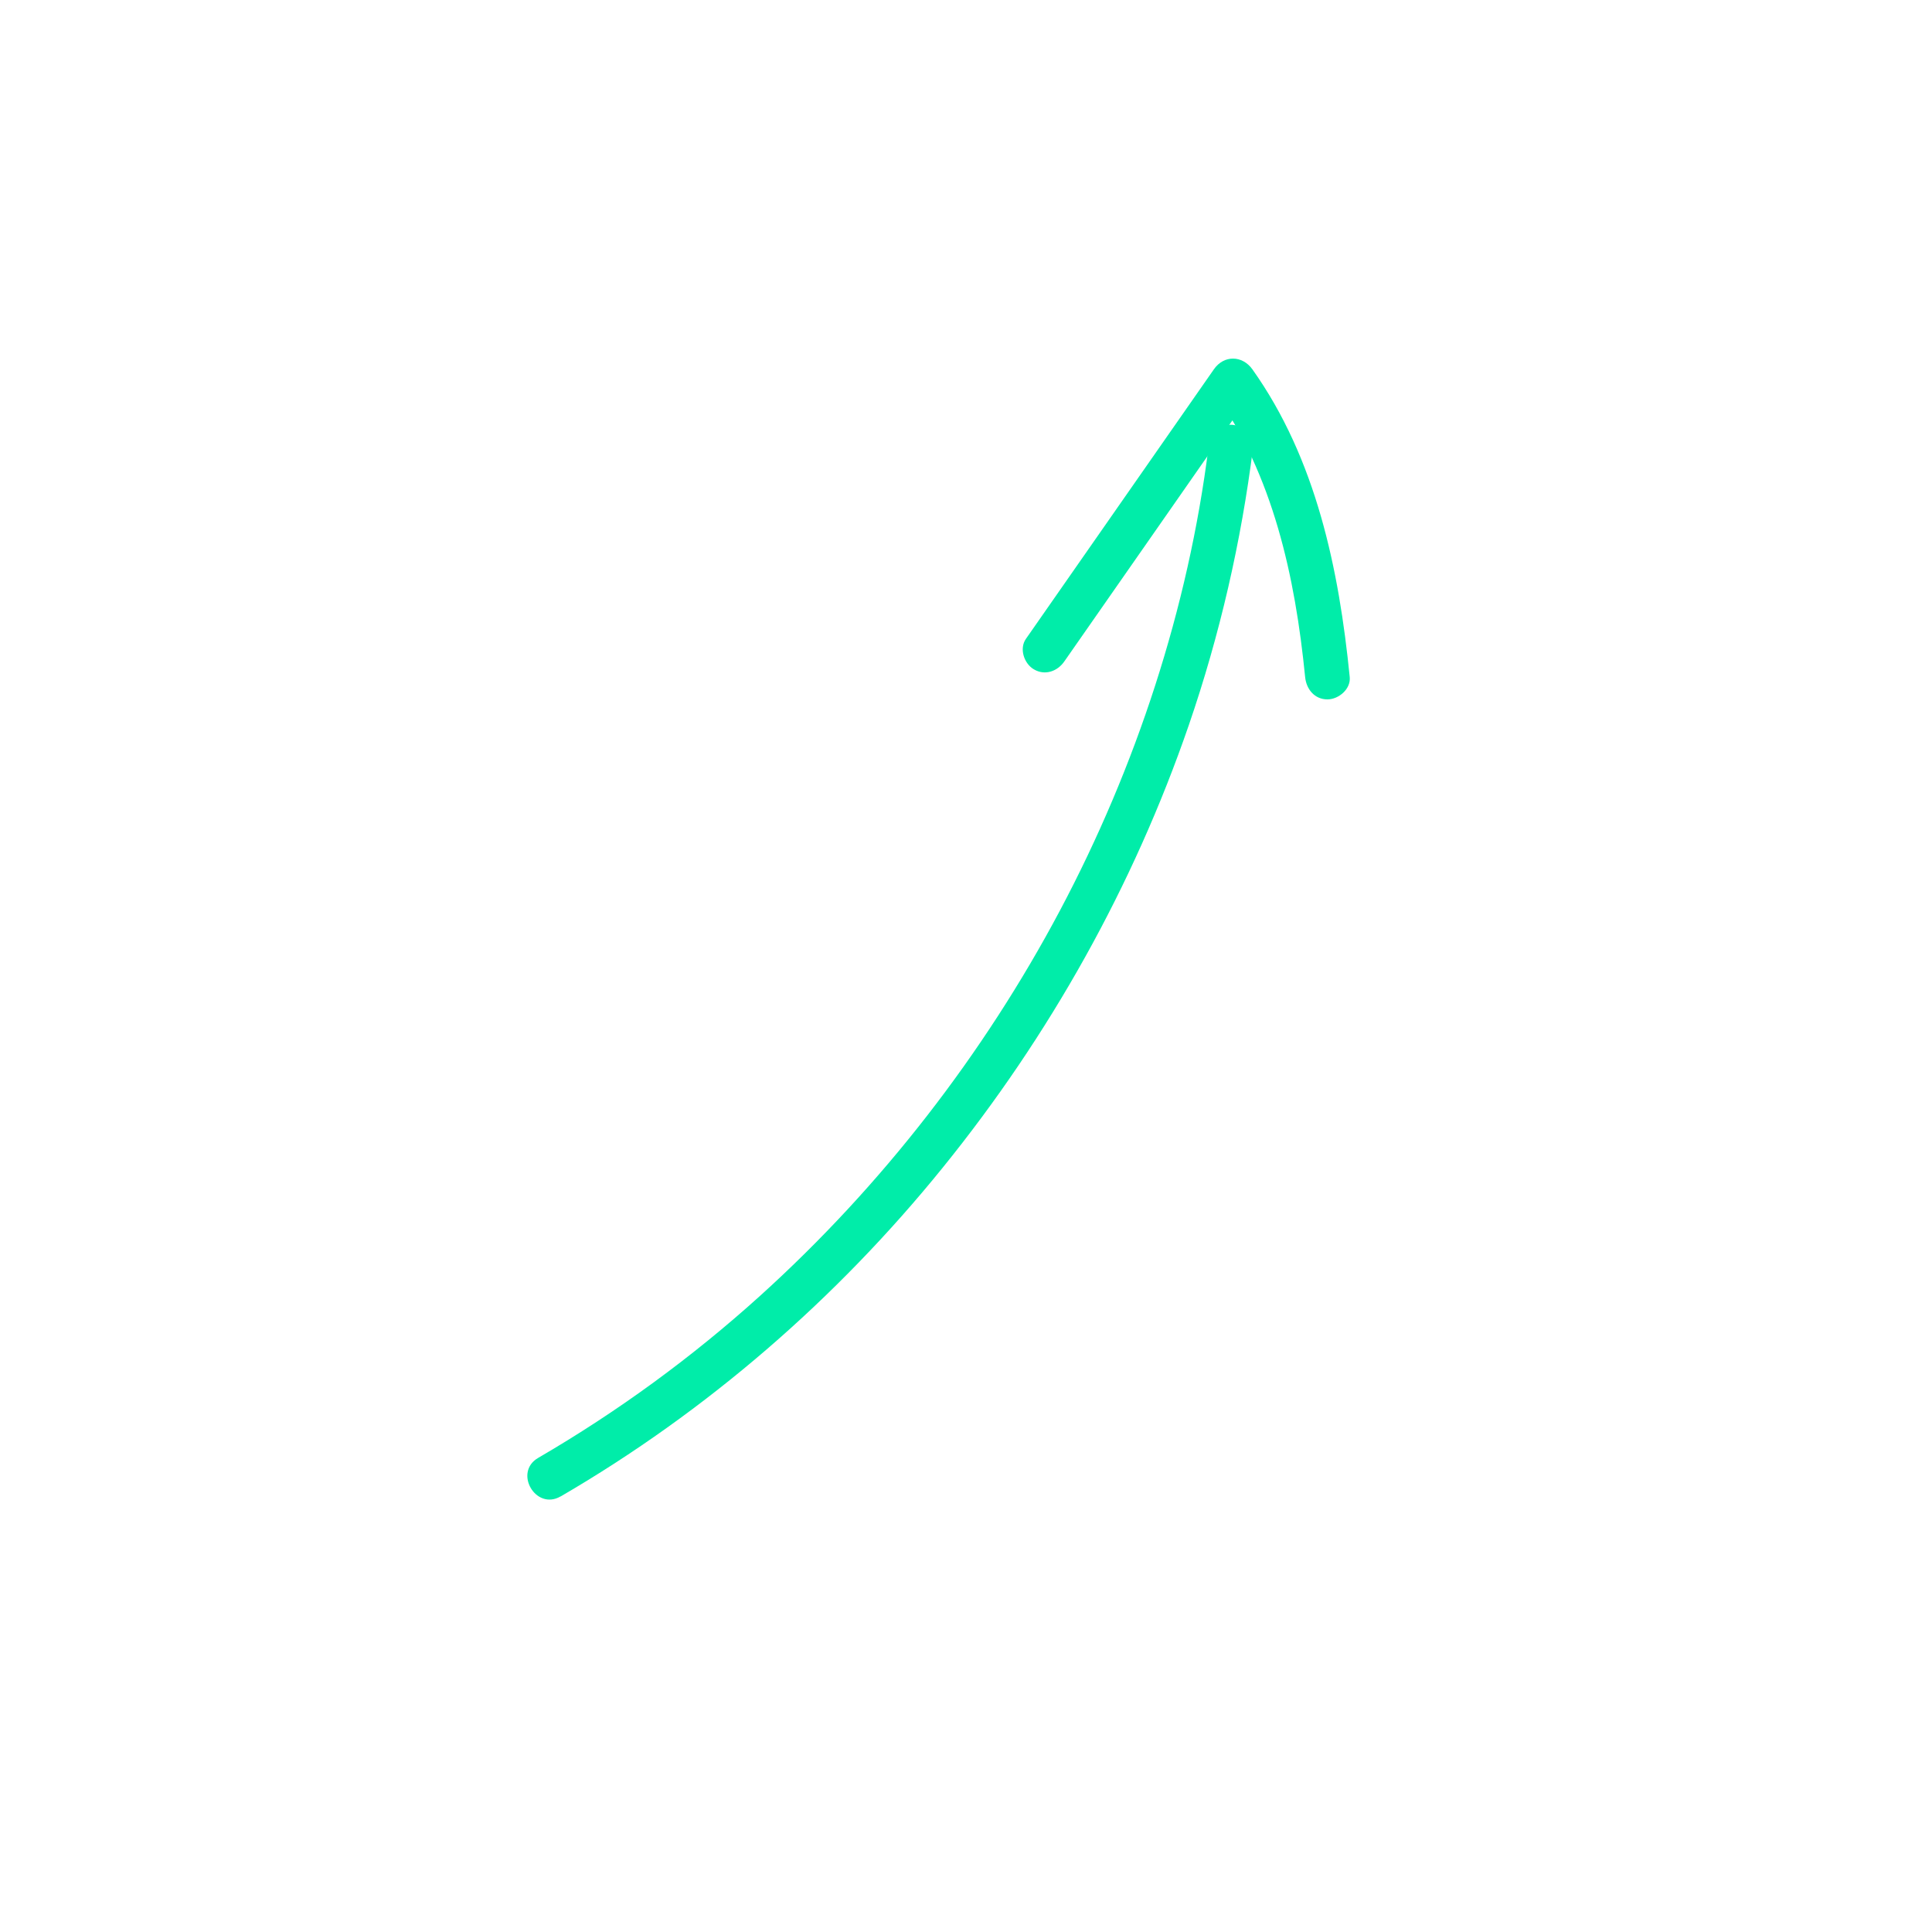 <?xml version="1.0" encoding="UTF-8"?> <svg xmlns="http://www.w3.org/2000/svg" id="a" viewBox="0 0 130 130"> <defs> <style>.b{fill:#00eda9;}</style> </defs> <path class="b" d="M37.73,100.69c9.83-5.72,18.56-13.29,25.71-22.13,7.19-8.88,12.83-18.96,16.55-29.76,2.09-6.08,3.53-12.35,4.33-18.72,.1-.81-.76-1.5-1.5-1.5-.89,0-1.4,.69-1.5,1.5-1.36,10.82-4.87,21.53-10,31.19s-11.98,18.51-20.15,25.9c-4.6,4.16-9.6,7.81-14.96,10.93-1.67,.97-.16,3.56,1.51,2.59h0Z"></path> <path class="b" d="M90.82,45.56c-.72-7.24-2.26-14.68-6.55-20.71-.68-.95-1.92-.97-2.59,0-4.22,6.05-8.43,12.09-12.65,18.14-.46,.66-.12,1.67,.54,2.05,.75,.44,1.59,.13,2.05-.54,4.22-6.05,8.43-12.09,12.65-18.14h-2.59c3.99,5.6,5.47,12.46,6.14,19.2,.08,.81,.63,1.5,1.5,1.5,.75,0,1.58-.69,1.5-1.5h0Z"></path> </svg> 